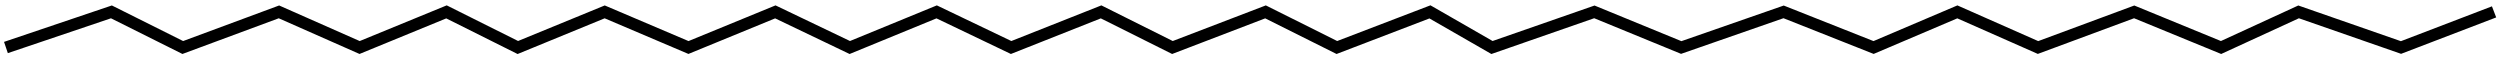 <?xml version="1.0" encoding="UTF-8"?> <svg xmlns="http://www.w3.org/2000/svg" width="421" height="10" viewBox="0 0 421 10" fill="none"> <path d="M1 8L18.763 2L30.779 8L46.975 2L60.559 8L75.187 2L87.203 8L101.832 2L115.938 8L130.566 2L143.105 8L157.733 2L170.272 8L185.423 2L197.439 8L213.112 2L225.128 8L240.802 2L251.251 8L268.491 2L283.12 8L300.36 2L315.511 8L329.617 2L343.201 8L359.397 2L374.025 8L387.086 2L404.327 8L420 2" stroke="black" stroke-width="2"></path> </svg> 